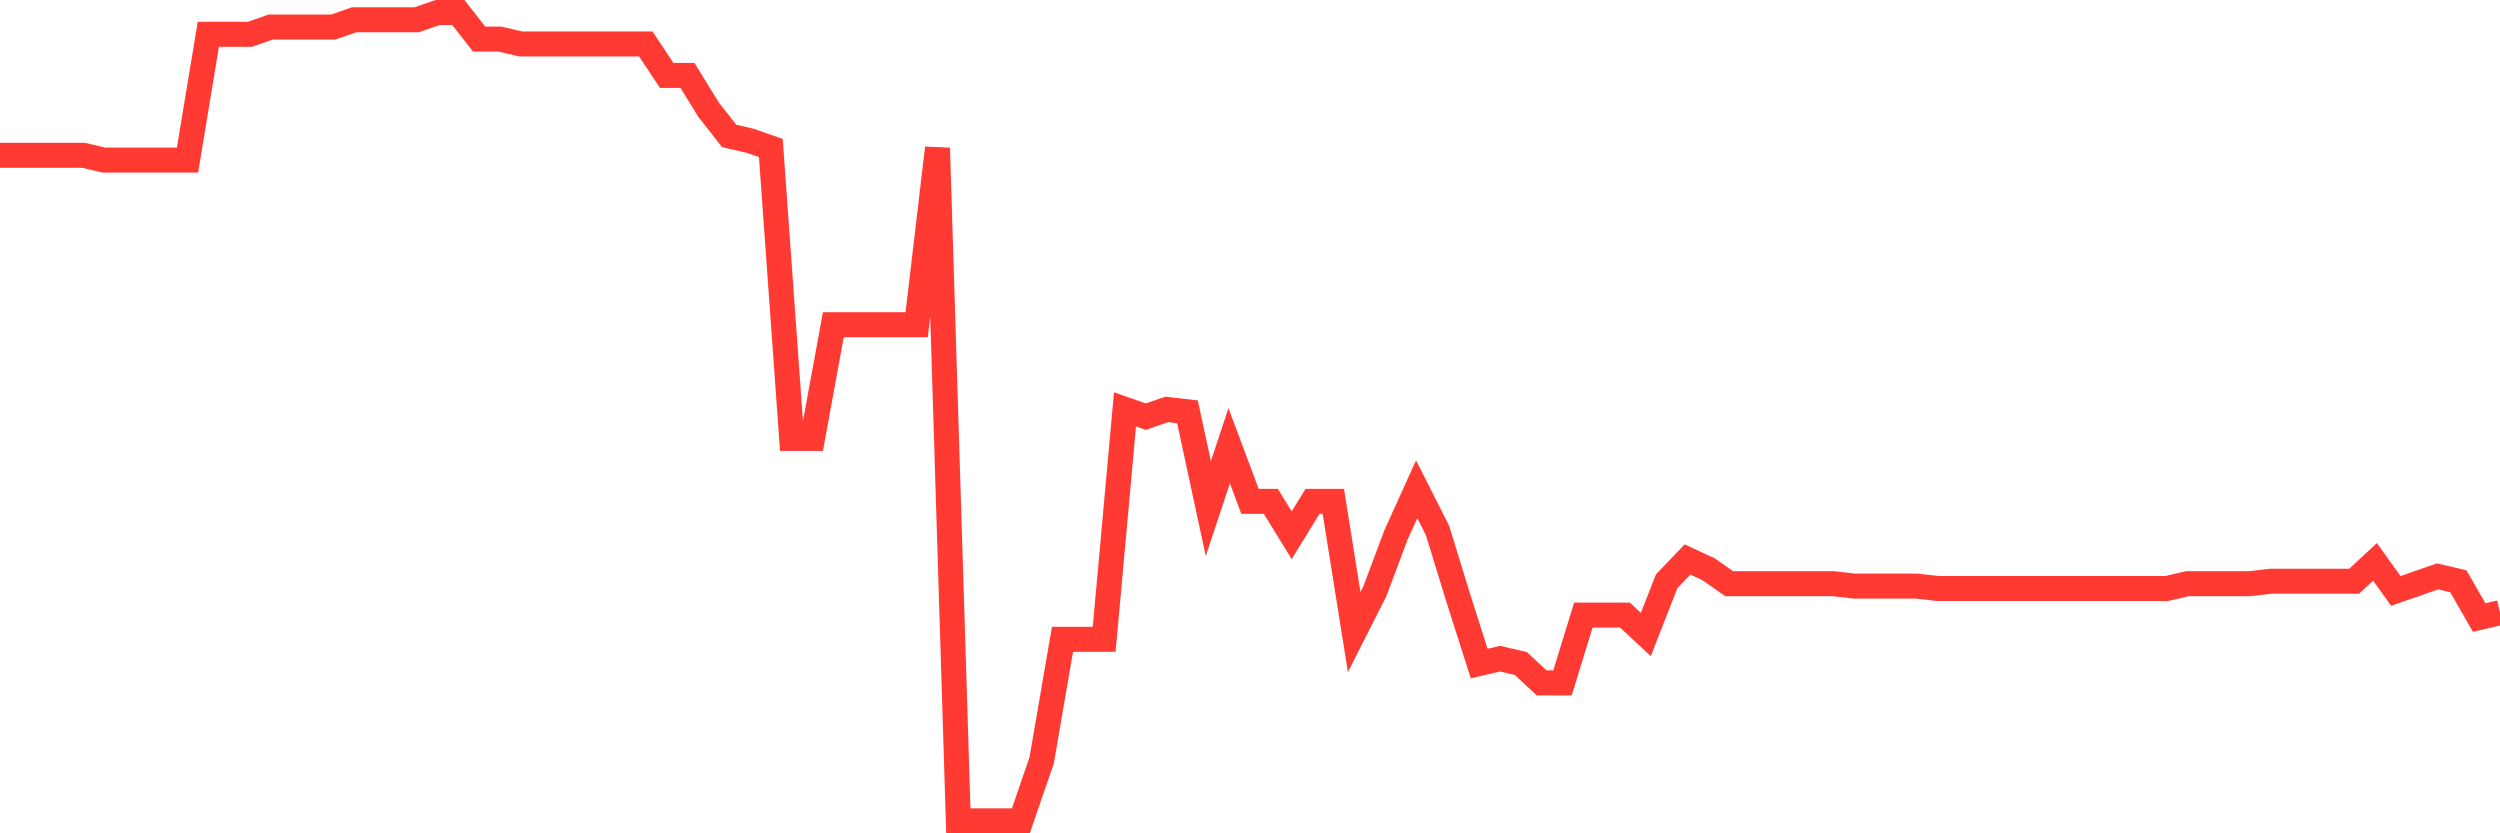 <svg
  xmlns="http://www.w3.org/2000/svg"
  xmlns:xlink="http://www.w3.org/1999/xlink"
  width="120"
  height="40"
  viewBox="0 0 120 40"
  preserveAspectRatio="none"
>
  <polyline
    points="0,7.454 1,7.454 2,7.454 3,7.454 4,7.454 5,7.686 6,7.686 7,7.686 8,7.686 9,7.686 10,1.646 11,1.646 12,1.646 13,1.297 14,1.297 15,1.297 16,1.297 17,0.949 18,0.949 19,0.949 20,0.949 21,0.6 22,0.6 23,1.878 24,1.878 25,2.11 26,2.11 27,2.11 28,2.11 29,2.11 30,2.11 31,2.11 32,3.62 33,3.62 34,5.247 35,6.525 36,6.757 37,7.105 38,21.046 39,21.046 40,15.586 41,15.586 42,15.586 43,15.586 44,15.586 45,7.105 46,39.4 47,39.4 48,39.4 49,39.4 50,36.496 51,30.687 52,30.687 53,30.687 54,19.651 55,20 56,19.651 57,19.768 58,24.414 59,21.394 60,24.066 61,24.066 62,25.692 63,24.066 64,24.066 65,30.339 66,28.364 67,25.692 68,23.485 69,25.46 70,28.713 71,31.849 72,31.617 73,31.849 74,32.778 75,32.778 76,29.526 77,29.526 78,29.526 79,30.455 80,27.899 81,26.854 82,27.319 83,28.016 84,28.016 85,28.016 86,28.016 87,28.016 88,28.016 89,28.132 90,28.132 91,28.132 92,28.132 93,28.248 94,28.248 95,28.248 96,28.248 97,28.248 98,28.248 99,28.248 100,28.248 101,28.248 102,28.248 103,28.248 104,28.248 105,28.016 106,28.016 107,28.016 108,28.016 109,27.899 110,27.899 111,27.899 112,27.899 113,27.899 114,26.97 115,28.364 116,28.016 117,27.667 118,27.899 119,29.642 120,29.41"
    fill="none"
    stroke="#ff3a33"
    stroke-width="1.2"
  >
  </polyline>
</svg>